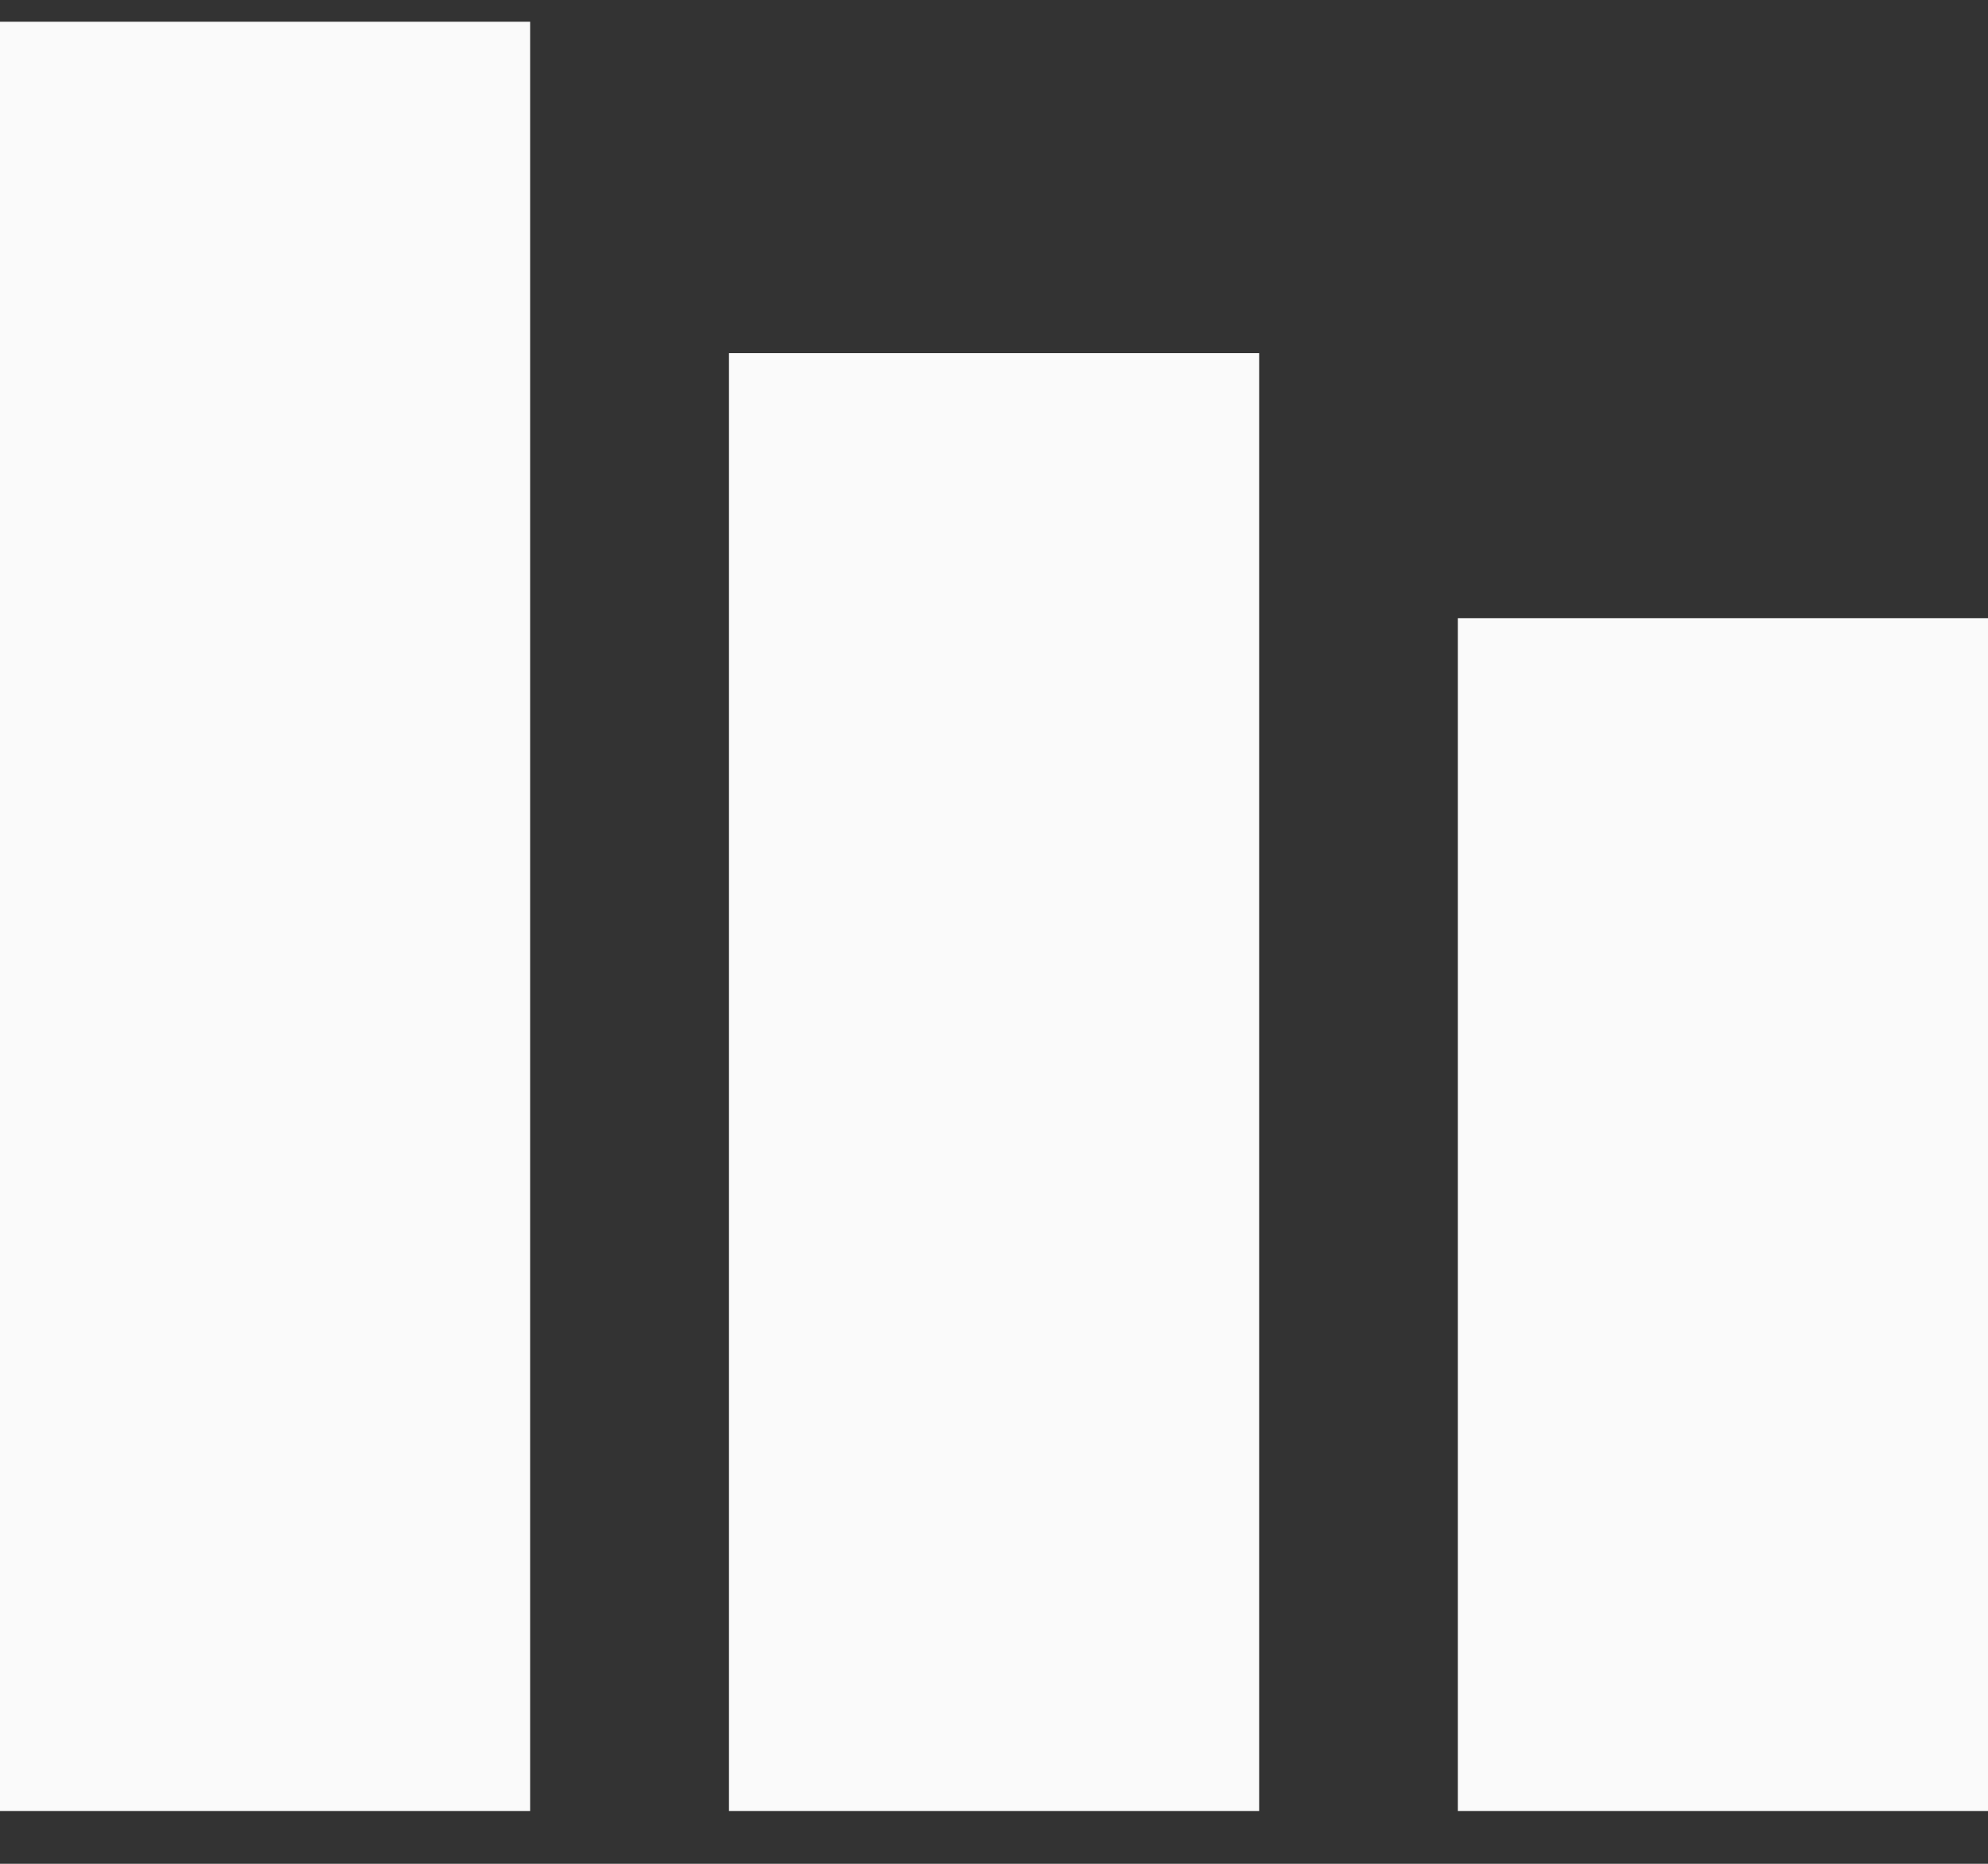 <svg width="32" height="30" viewBox="0 0 32 30" fill="none" xmlns="http://www.w3.org/2000/svg">
<rect x="0" y="0" width="32" height="30" fill="#333333" stroke="none"/>
<path d="M0 0.35H8.534V29.15H0V0.35Z" fill="#FAFAFA"/>
<path d="M11.734 5.684H20.268V29.15H11.734V5.684Z" fill="#FAFAFA"/>
<path d="M23.466 9.95H32V29.15H23.466V9.95Z" fill="#FAFAFA"/>
</svg>
